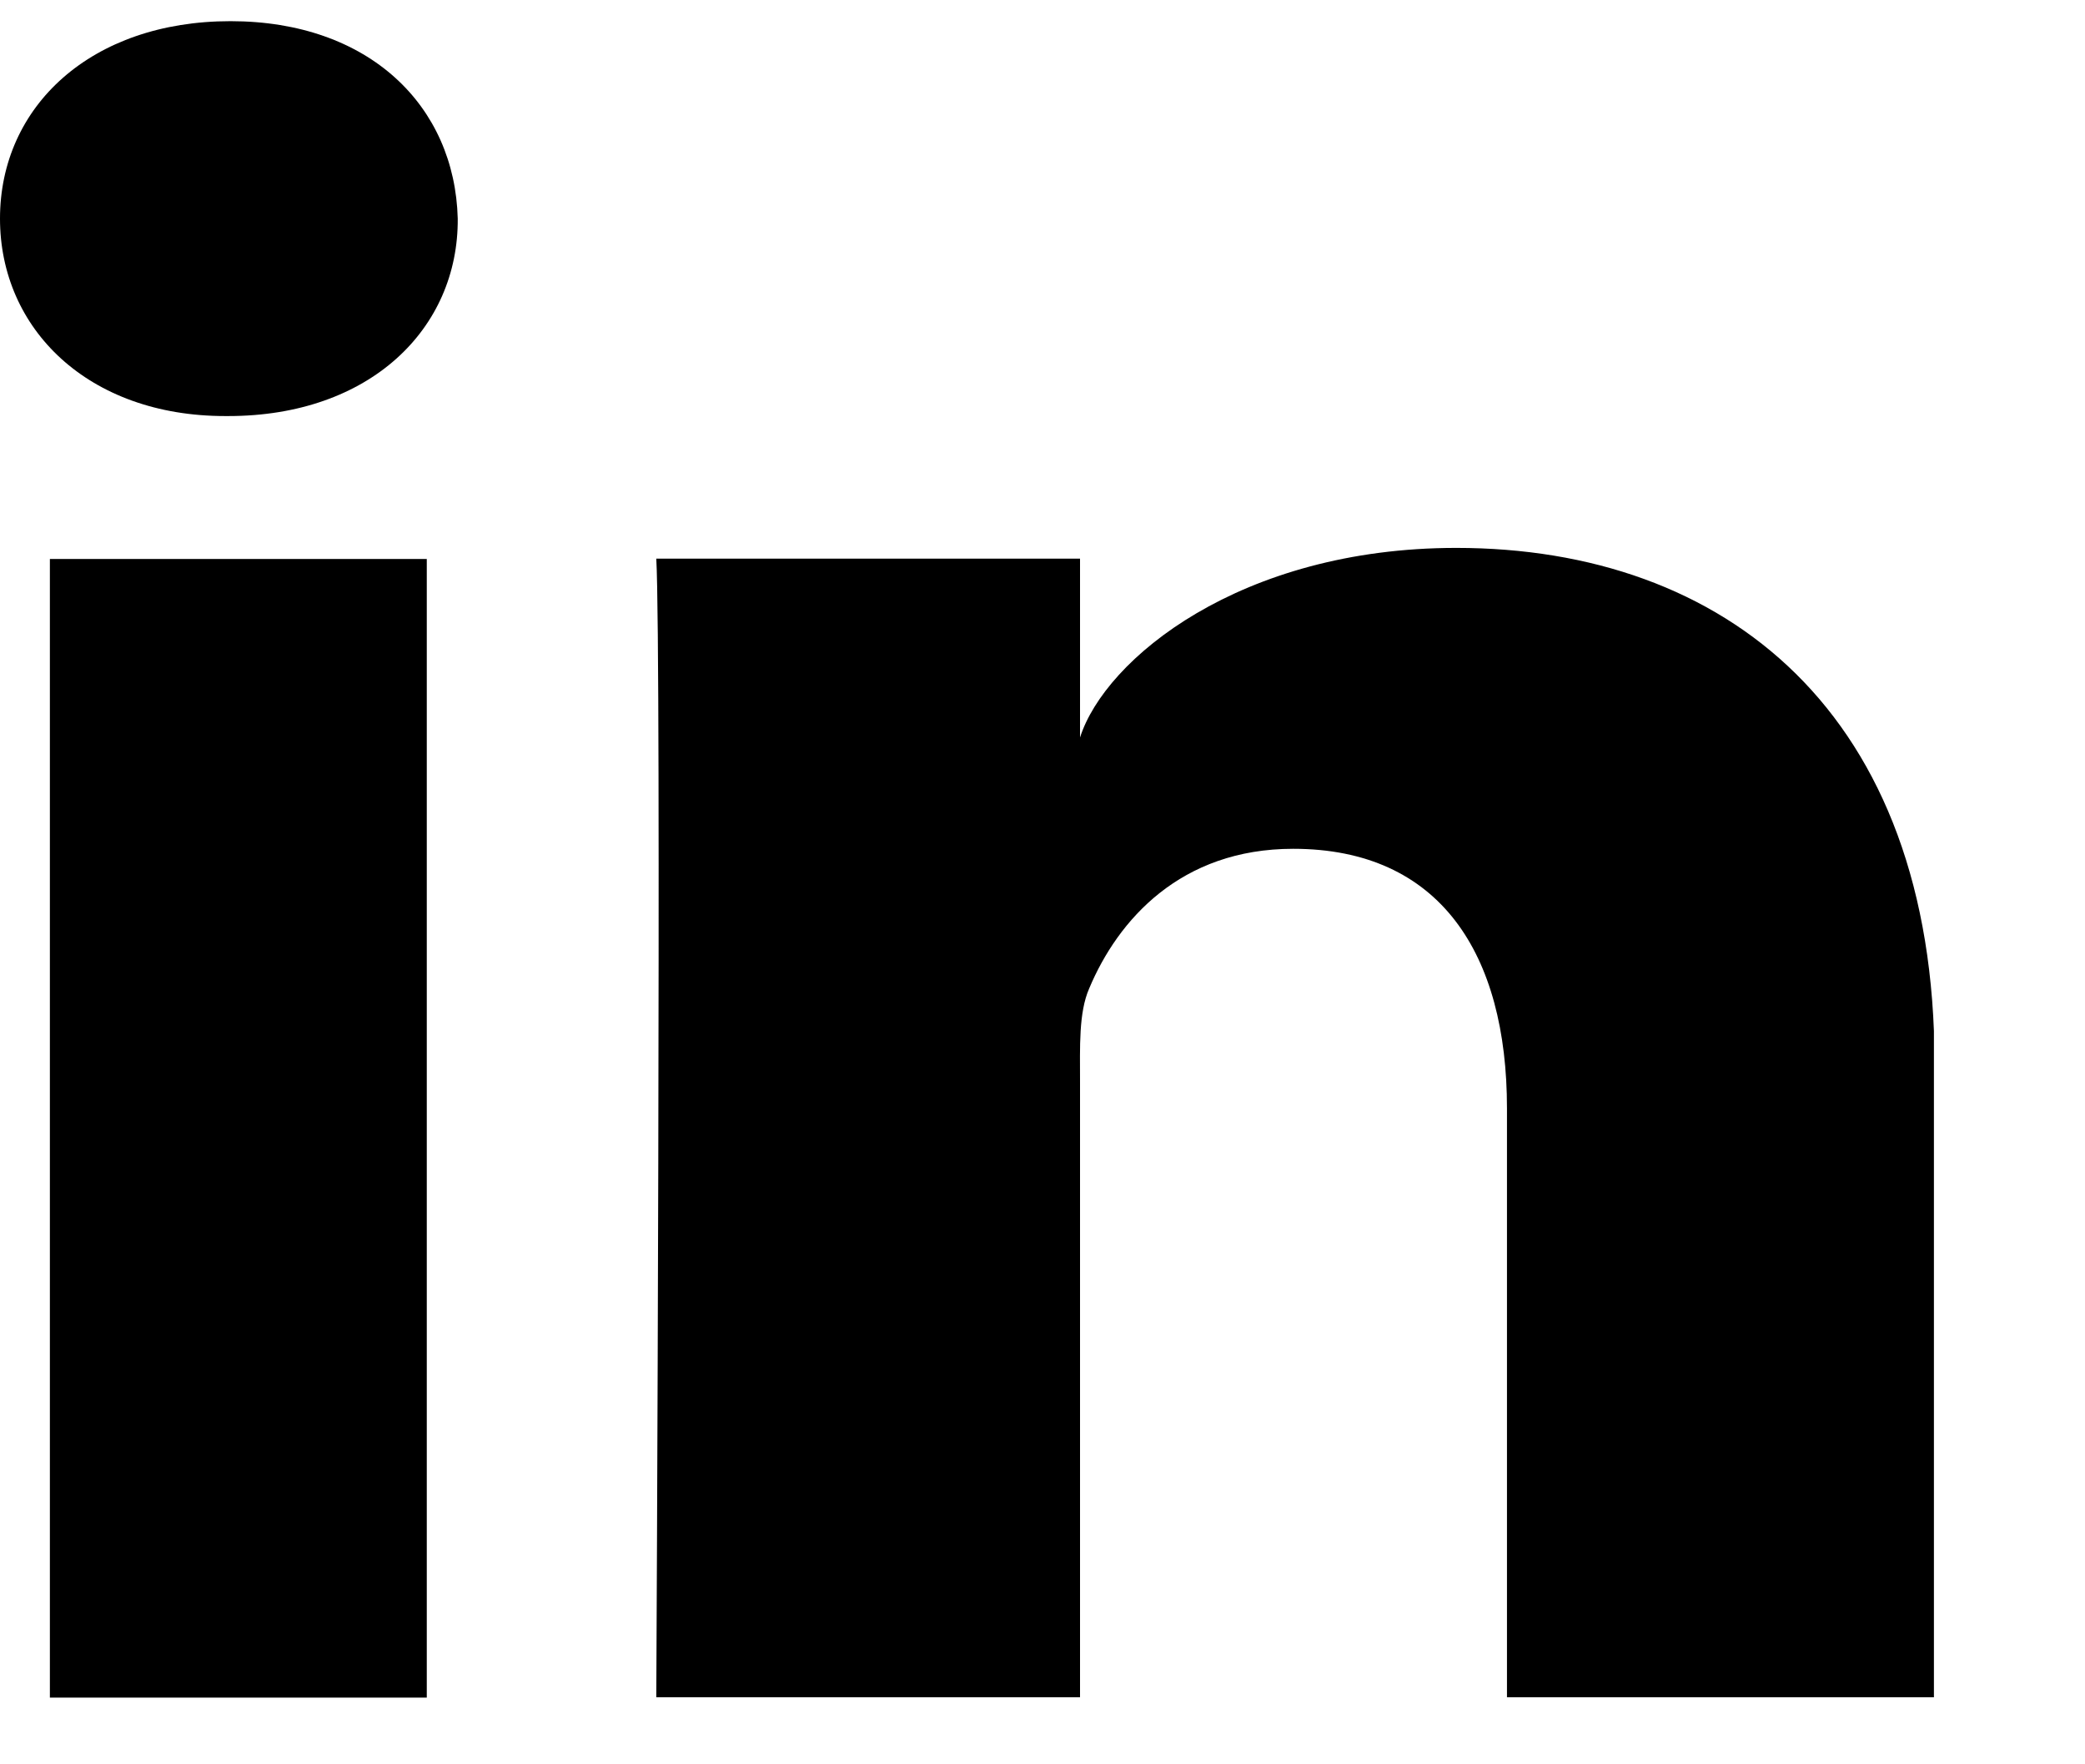 <svg width="13" height="11" viewBox="0 0 13 11" fill="none" xmlns="http://www.w3.org/2000/svg">
<g clip-path="url(#clip0_1177_10034)">
<path d="M2.661 3.485H0.311V10.584H2.661V3.485Z" fill="black"/>
<path d="M1.437 0.132C0.57 0.132 0 0.661 0 1.363C0 2.052 0.551 2.594 1.404 2.594H1.423C2.308 2.594 2.859 2.048 2.854 1.363C2.836 0.661 2.303 0.132 1.437 0.132Z" fill="black"/>
<path d="M9.08 3.416C7.733 3.416 6.89 4.109 6.734 4.598V3.483H4.092C4.125 4.074 4.092 10.582 4.092 10.582H6.734V6.745C6.734 6.528 6.725 6.314 6.791 6.163C6.97 5.736 7.361 5.292 8.063 5.292C8.981 5.292 9.396 5.95 9.396 6.91V10.582H12.062V6.634C12.062 4.438 10.752 3.416 9.08 3.416Z" fill="black"/>
</g>
<defs>
<clipPath id="clip0_1177_10034">
<rect width="12.058" height="10.451" fill="white" transform="translate(0 0.134)"/>
</clipPath>
</defs>
</svg>
